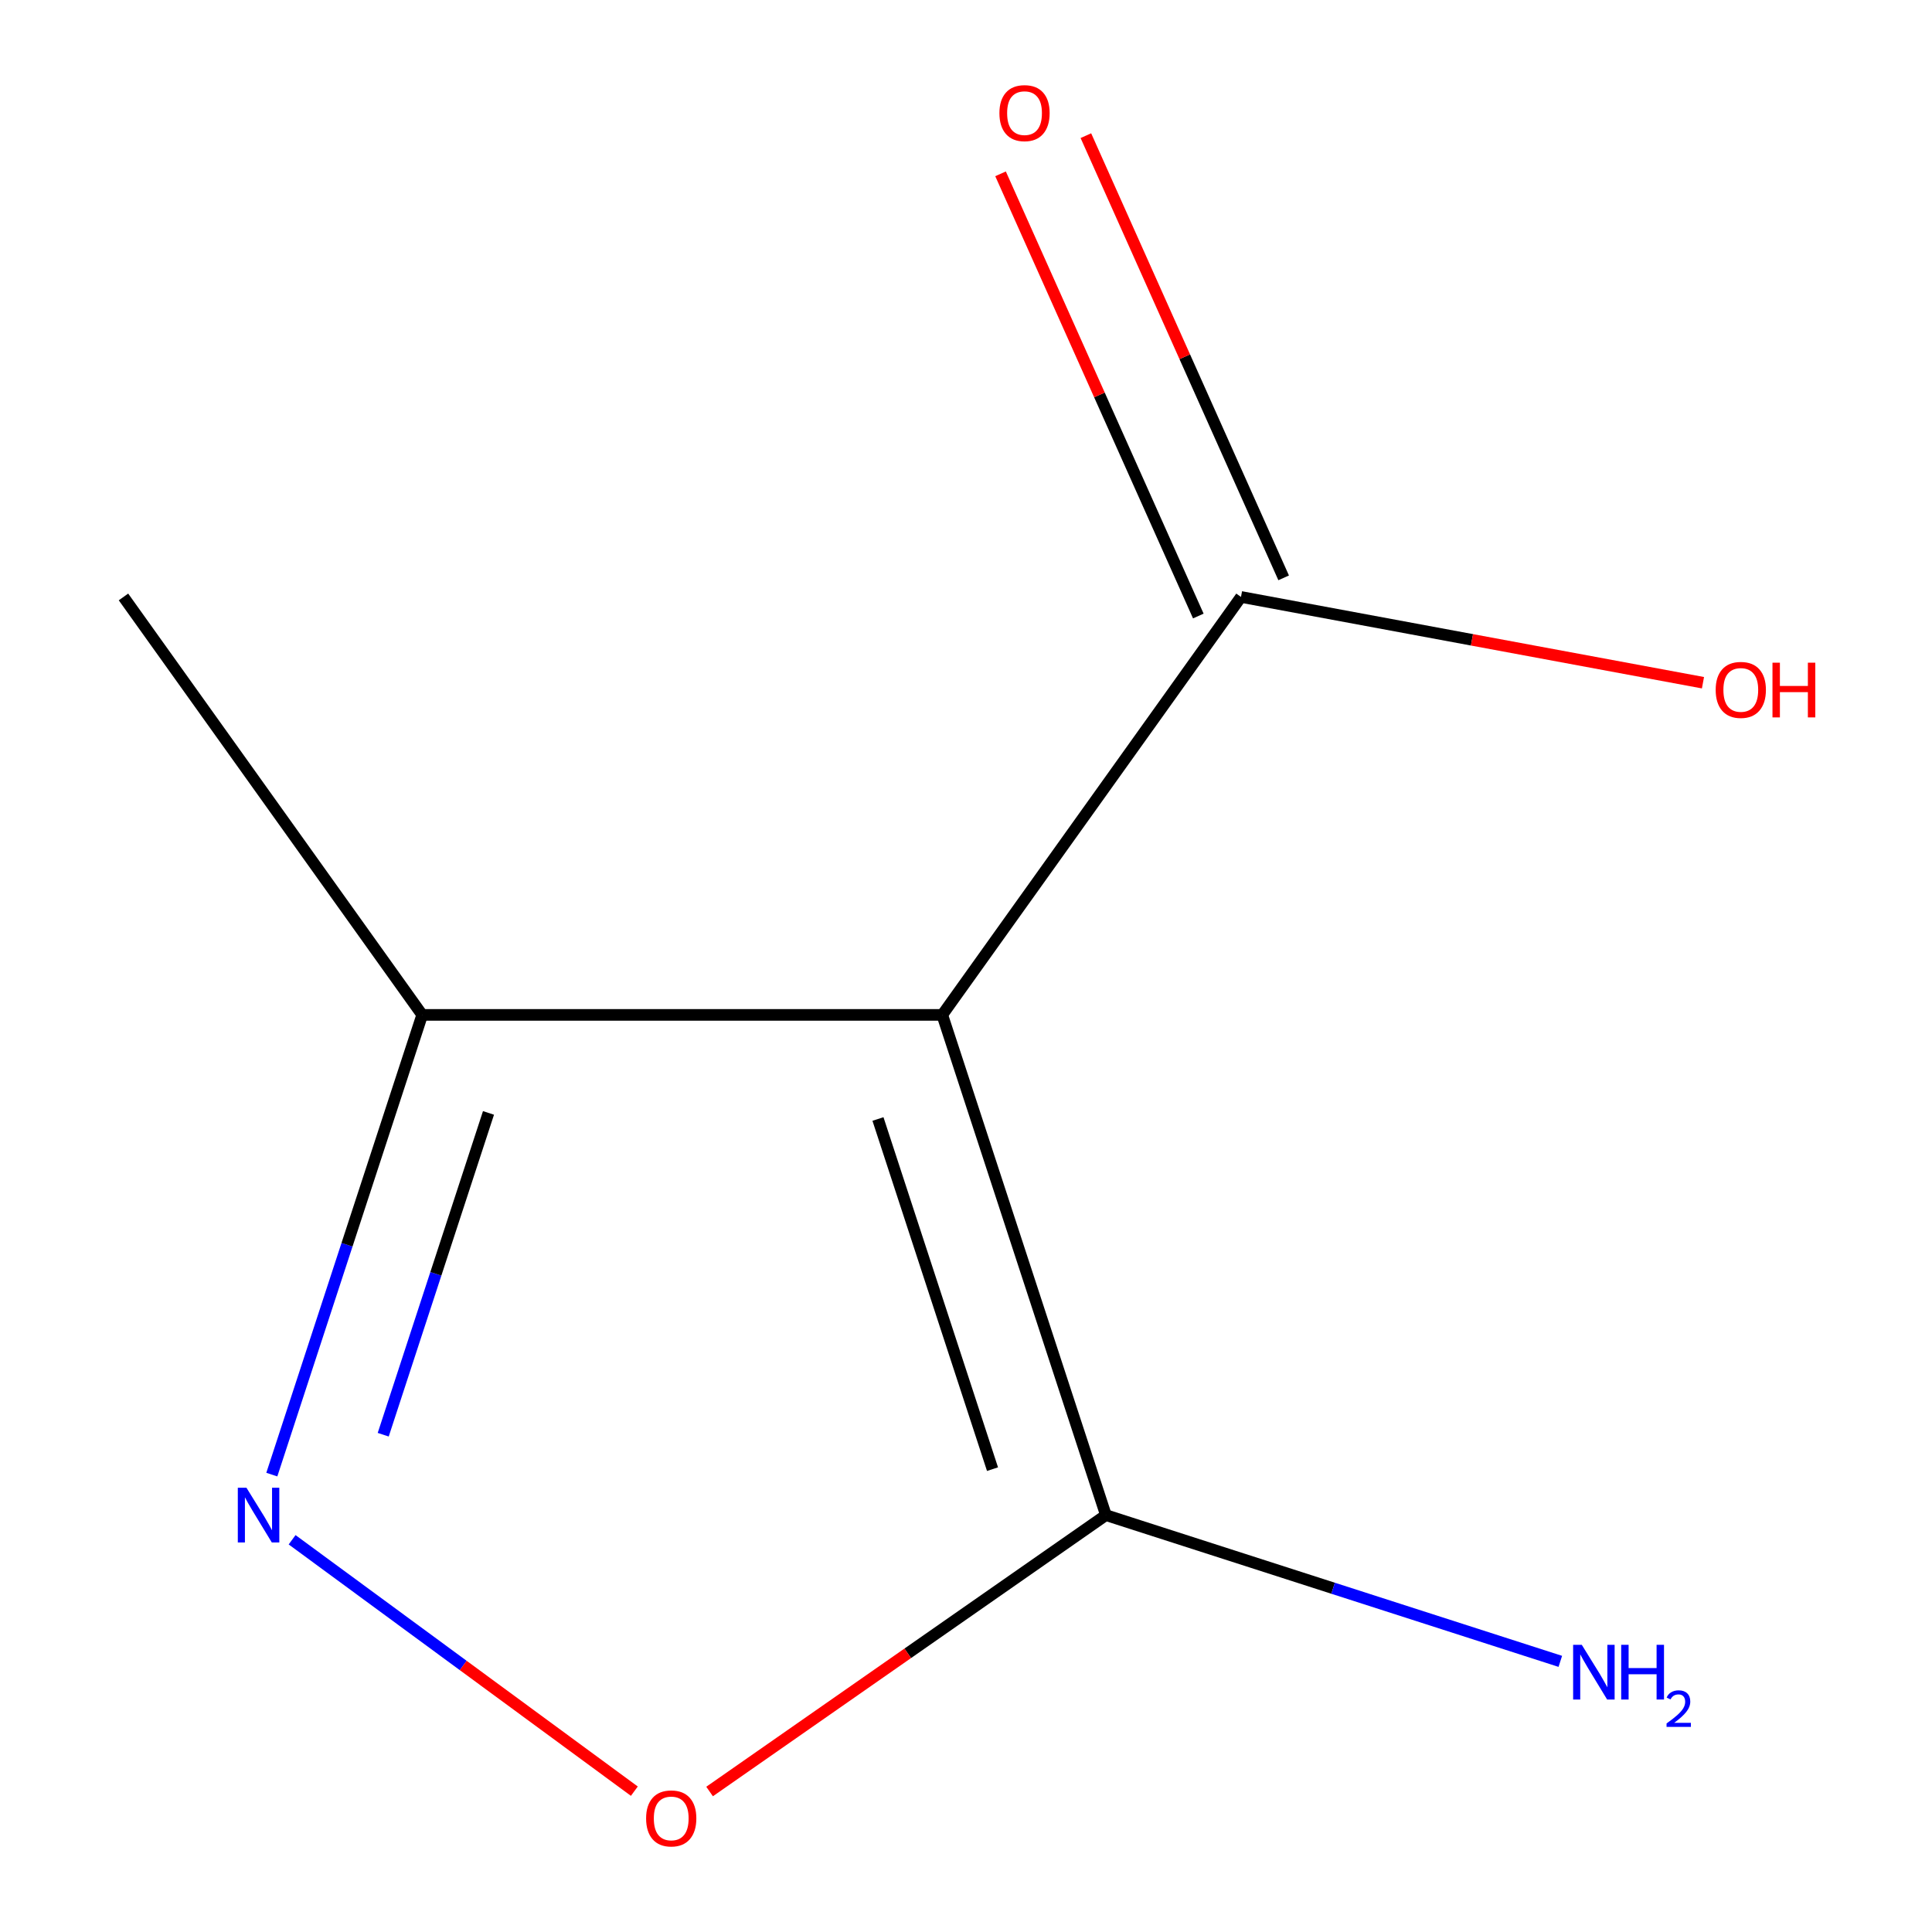 <?xml version='1.0' encoding='iso-8859-1'?>
<svg version='1.1' baseProfile='full'
              xmlns='http://www.w3.org/2000/svg'
                      xmlns:rdkit='http://www.rdkit.org/xml'
                      xmlns:xlink='http://www.w3.org/1999/xlink'
                  xml:space='preserve'
width='1000px' height='1000px' viewBox='0 0 1000 1000'>
<!-- END OF HEADER -->
<rect style='opacity:1.0;fill:#FFFFFF;stroke:none' width='1000' height='1000' x='0' y='0'> </rect>
<path class='bond-0' d='M 487.715,525.31 L 572.416,784.225' style='fill:none;fill-rule:evenodd;stroke:#000000;stroke-width:6px;stroke-linecap:butt;stroke-linejoin:miter;stroke-opacity:1' />
<path class='bond-0' d='M 454.433,579.191 L 513.724,760.432' style='fill:none;fill-rule:evenodd;stroke:#000000;stroke-width:6px;stroke-linecap:butt;stroke-linejoin:miter;stroke-opacity:1' />
<path class='bond-3' d='M 487.715,525.31 L 218.531,525.31' style='fill:none;fill-rule:evenodd;stroke:#000000;stroke-width:6px;stroke-linecap:butt;stroke-linejoin:miter;stroke-opacity:1' />
<path class='bond-4' d='M 487.715,525.31 L 642.333,308.974' style='fill:none;fill-rule:evenodd;stroke:#000000;stroke-width:6px;stroke-linecap:butt;stroke-linejoin:miter;stroke-opacity:1' />
<path class='bond-2' d='M 572.416,784.225 L 469.849,855.752' style='fill:none;fill-rule:evenodd;stroke:#000000;stroke-width:6px;stroke-linecap:butt;stroke-linejoin:miter;stroke-opacity:1' />
<path class='bond-2' d='M 469.849,855.752 L 367.282,927.28' style='fill:none;fill-rule:evenodd;stroke:#FF0000;stroke-width:6px;stroke-linecap:butt;stroke-linejoin:miter;stroke-opacity:1' />
<path class='bond-6' d='M 572.416,784.225 L 690.015,822.073' style='fill:none;fill-rule:evenodd;stroke:#000000;stroke-width:6px;stroke-linecap:butt;stroke-linejoin:miter;stroke-opacity:1' />
<path class='bond-6' d='M 690.015,822.073 L 807.614,859.921' style='fill:none;fill-rule:evenodd;stroke:#0000FF;stroke-width:6px;stroke-linecap:butt;stroke-linejoin:miter;stroke-opacity:1' />
<path class='bond-1' d='M 140.691,763.254 L 179.611,644.282' style='fill:none;fill-rule:evenodd;stroke:#0000FF;stroke-width:6px;stroke-linecap:butt;stroke-linejoin:miter;stroke-opacity:1' />
<path class='bond-1' d='M 179.611,644.282 L 218.531,525.31' style='fill:none;fill-rule:evenodd;stroke:#000000;stroke-width:6px;stroke-linecap:butt;stroke-linejoin:miter;stroke-opacity:1' />
<path class='bond-1' d='M 198.354,742.607 L 225.598,659.326' style='fill:none;fill-rule:evenodd;stroke:#0000FF;stroke-width:6px;stroke-linecap:butt;stroke-linejoin:miter;stroke-opacity:1' />
<path class='bond-1' d='M 225.598,659.326 L 252.842,576.046' style='fill:none;fill-rule:evenodd;stroke:#000000;stroke-width:6px;stroke-linecap:butt;stroke-linejoin:miter;stroke-opacity:1' />
<path class='bond-9' d='M 151.196,796.981 L 239.767,862.044' style='fill:none;fill-rule:evenodd;stroke:#0000FF;stroke-width:6px;stroke-linecap:butt;stroke-linejoin:miter;stroke-opacity:1' />
<path class='bond-9' d='M 239.767,862.044 L 328.337,927.107' style='fill:none;fill-rule:evenodd;stroke:#FF0000;stroke-width:6px;stroke-linecap:butt;stroke-linejoin:miter;stroke-opacity:1' />
<path class='bond-8' d='M 218.531,525.31 L 63.913,308.974' style='fill:none;fill-rule:evenodd;stroke:#000000;stroke-width:6px;stroke-linecap:butt;stroke-linejoin:miter;stroke-opacity:1' />
<path class='bond-5' d='M 664.417,299.096 L 613.233,184.656' style='fill:none;fill-rule:evenodd;stroke:#000000;stroke-width:6px;stroke-linecap:butt;stroke-linejoin:miter;stroke-opacity:1' />
<path class='bond-5' d='M 613.233,184.656 L 562.048,70.215' style='fill:none;fill-rule:evenodd;stroke:#FF0000;stroke-width:6px;stroke-linecap:butt;stroke-linejoin:miter;stroke-opacity:1' />
<path class='bond-5' d='M 620.248,318.851 L 569.064,204.411' style='fill:none;fill-rule:evenodd;stroke:#000000;stroke-width:6px;stroke-linecap:butt;stroke-linejoin:miter;stroke-opacity:1' />
<path class='bond-5' d='M 569.064,204.411 L 517.879,89.97' style='fill:none;fill-rule:evenodd;stroke:#FF0000;stroke-width:6px;stroke-linecap:butt;stroke-linejoin:miter;stroke-opacity:1' />
<path class='bond-7' d='M 642.333,308.974 L 761.894,331.174' style='fill:none;fill-rule:evenodd;stroke:#000000;stroke-width:6px;stroke-linecap:butt;stroke-linejoin:miter;stroke-opacity:1' />
<path class='bond-7' d='M 761.894,331.174 L 881.455,353.374' style='fill:none;fill-rule:evenodd;stroke:#FF0000;stroke-width:6px;stroke-linecap:butt;stroke-linejoin:miter;stroke-opacity:1' />
<path  class='atom-2' d='M 127.57 770.065
L 136.85 785.065
Q 137.77 786.545, 139.25 789.225
Q 140.73 791.905, 140.81 792.065
L 140.81 770.065
L 144.57 770.065
L 144.57 798.385
L 140.69 798.385
L 130.73 781.985
Q 129.57 780.065, 128.33 777.865
Q 127.13 775.665, 126.77 774.985
L 126.77 798.385
L 123.09 798.385
L 123.09 770.065
L 127.57 770.065
' fill='#0000FF'/>
<path  class='atom-3' d='M 334.424 941.208
Q 334.424 934.408, 337.784 930.608
Q 341.144 926.808, 347.424 926.808
Q 353.704 926.808, 357.064 930.608
Q 360.424 934.408, 360.424 941.208
Q 360.424 948.088, 357.024 952.008
Q 353.624 955.888, 347.424 955.888
Q 341.184 955.888, 337.784 952.008
Q 334.424 948.128, 334.424 941.208
M 347.424 952.688
Q 351.744 952.688, 354.064 949.808
Q 356.424 946.888, 356.424 941.208
Q 356.424 935.648, 354.064 932.848
Q 351.744 930.008, 347.424 930.008
Q 343.104 930.008, 340.744 932.808
Q 338.424 935.608, 338.424 941.208
Q 338.424 946.928, 340.744 949.808
Q 343.104 952.688, 347.424 952.688
' fill='#FF0000'/>
<path  class='atom-6' d='M 517.294 58.552
Q 517.294 51.752, 520.654 47.952
Q 524.014 44.152, 530.294 44.152
Q 536.574 44.152, 539.934 47.952
Q 543.294 51.752, 543.294 58.552
Q 543.294 65.432, 539.894 69.352
Q 536.494 73.232, 530.294 73.232
Q 524.054 73.232, 520.654 69.352
Q 517.294 65.472, 517.294 58.552
M 530.294 70.032
Q 534.614 70.032, 536.934 67.152
Q 539.294 64.232, 539.294 58.552
Q 539.294 52.992, 536.934 50.192
Q 534.614 47.352, 530.294 47.352
Q 525.974 47.352, 523.614 50.152
Q 521.294 52.952, 521.294 58.552
Q 521.294 64.272, 523.614 67.152
Q 525.974 70.032, 530.294 70.032
' fill='#FF0000'/>
<path  class='atom-7' d='M 818.727 851.352
L 828.007 866.352
Q 828.927 867.832, 830.407 870.512
Q 831.887 873.192, 831.967 873.352
L 831.967 851.352
L 835.727 851.352
L 835.727 879.672
L 831.847 879.672
L 821.887 863.272
Q 820.727 861.352, 819.487 859.152
Q 818.287 856.952, 817.927 856.272
L 817.927 879.672
L 814.247 879.672
L 814.247 851.352
L 818.727 851.352
' fill='#0000FF'/>
<path  class='atom-7' d='M 839.127 851.352
L 842.967 851.352
L 842.967 863.392
L 857.447 863.392
L 857.447 851.352
L 861.287 851.352
L 861.287 879.672
L 857.447 879.672
L 857.447 866.592
L 842.967 866.592
L 842.967 879.672
L 839.127 879.672
L 839.127 851.352
' fill='#0000FF'/>
<path  class='atom-7' d='M 862.66 878.679
Q 863.346 876.91, 864.983 875.933
Q 866.62 874.93, 868.89 874.93
Q 871.715 874.93, 873.299 876.461
Q 874.883 877.992, 874.883 880.711
Q 874.883 883.483, 872.824 886.071
Q 870.791 888.658, 866.567 891.72
L 875.2 891.72
L 875.2 893.832
L 862.607 893.832
L 862.607 892.063
Q 866.092 889.582, 868.151 887.734
Q 870.237 885.886, 871.24 884.223
Q 872.243 882.559, 872.243 880.843
Q 872.243 879.048, 871.346 878.045
Q 870.448 877.042, 868.89 877.042
Q 867.386 877.042, 866.382 877.649
Q 865.379 878.256, 864.666 879.603
L 862.66 878.679
' fill='#0000FF'/>
<path  class='atom-8' d='M 888.033 357.09
Q 888.033 350.29, 891.393 346.49
Q 894.753 342.69, 901.033 342.69
Q 907.313 342.69, 910.673 346.49
Q 914.033 350.29, 914.033 357.09
Q 914.033 363.97, 910.633 367.89
Q 907.233 371.77, 901.033 371.77
Q 894.793 371.77, 891.393 367.89
Q 888.033 364.01, 888.033 357.09
M 901.033 368.57
Q 905.353 368.57, 907.673 365.69
Q 910.033 362.77, 910.033 357.09
Q 910.033 351.53, 907.673 348.73
Q 905.353 345.89, 901.033 345.89
Q 896.713 345.89, 894.353 348.69
Q 892.033 351.49, 892.033 357.09
Q 892.033 362.81, 894.353 365.69
Q 896.713 368.57, 901.033 368.57
' fill='#FF0000'/>
<path  class='atom-8' d='M 917.433 343.01
L 921.273 343.01
L 921.273 355.05
L 935.753 355.05
L 935.753 343.01
L 939.593 343.01
L 939.593 371.33
L 935.753 371.33
L 935.753 358.25
L 921.273 358.25
L 921.273 371.33
L 917.433 371.33
L 917.433 343.01
' fill='#FF0000'/>
</svg>
